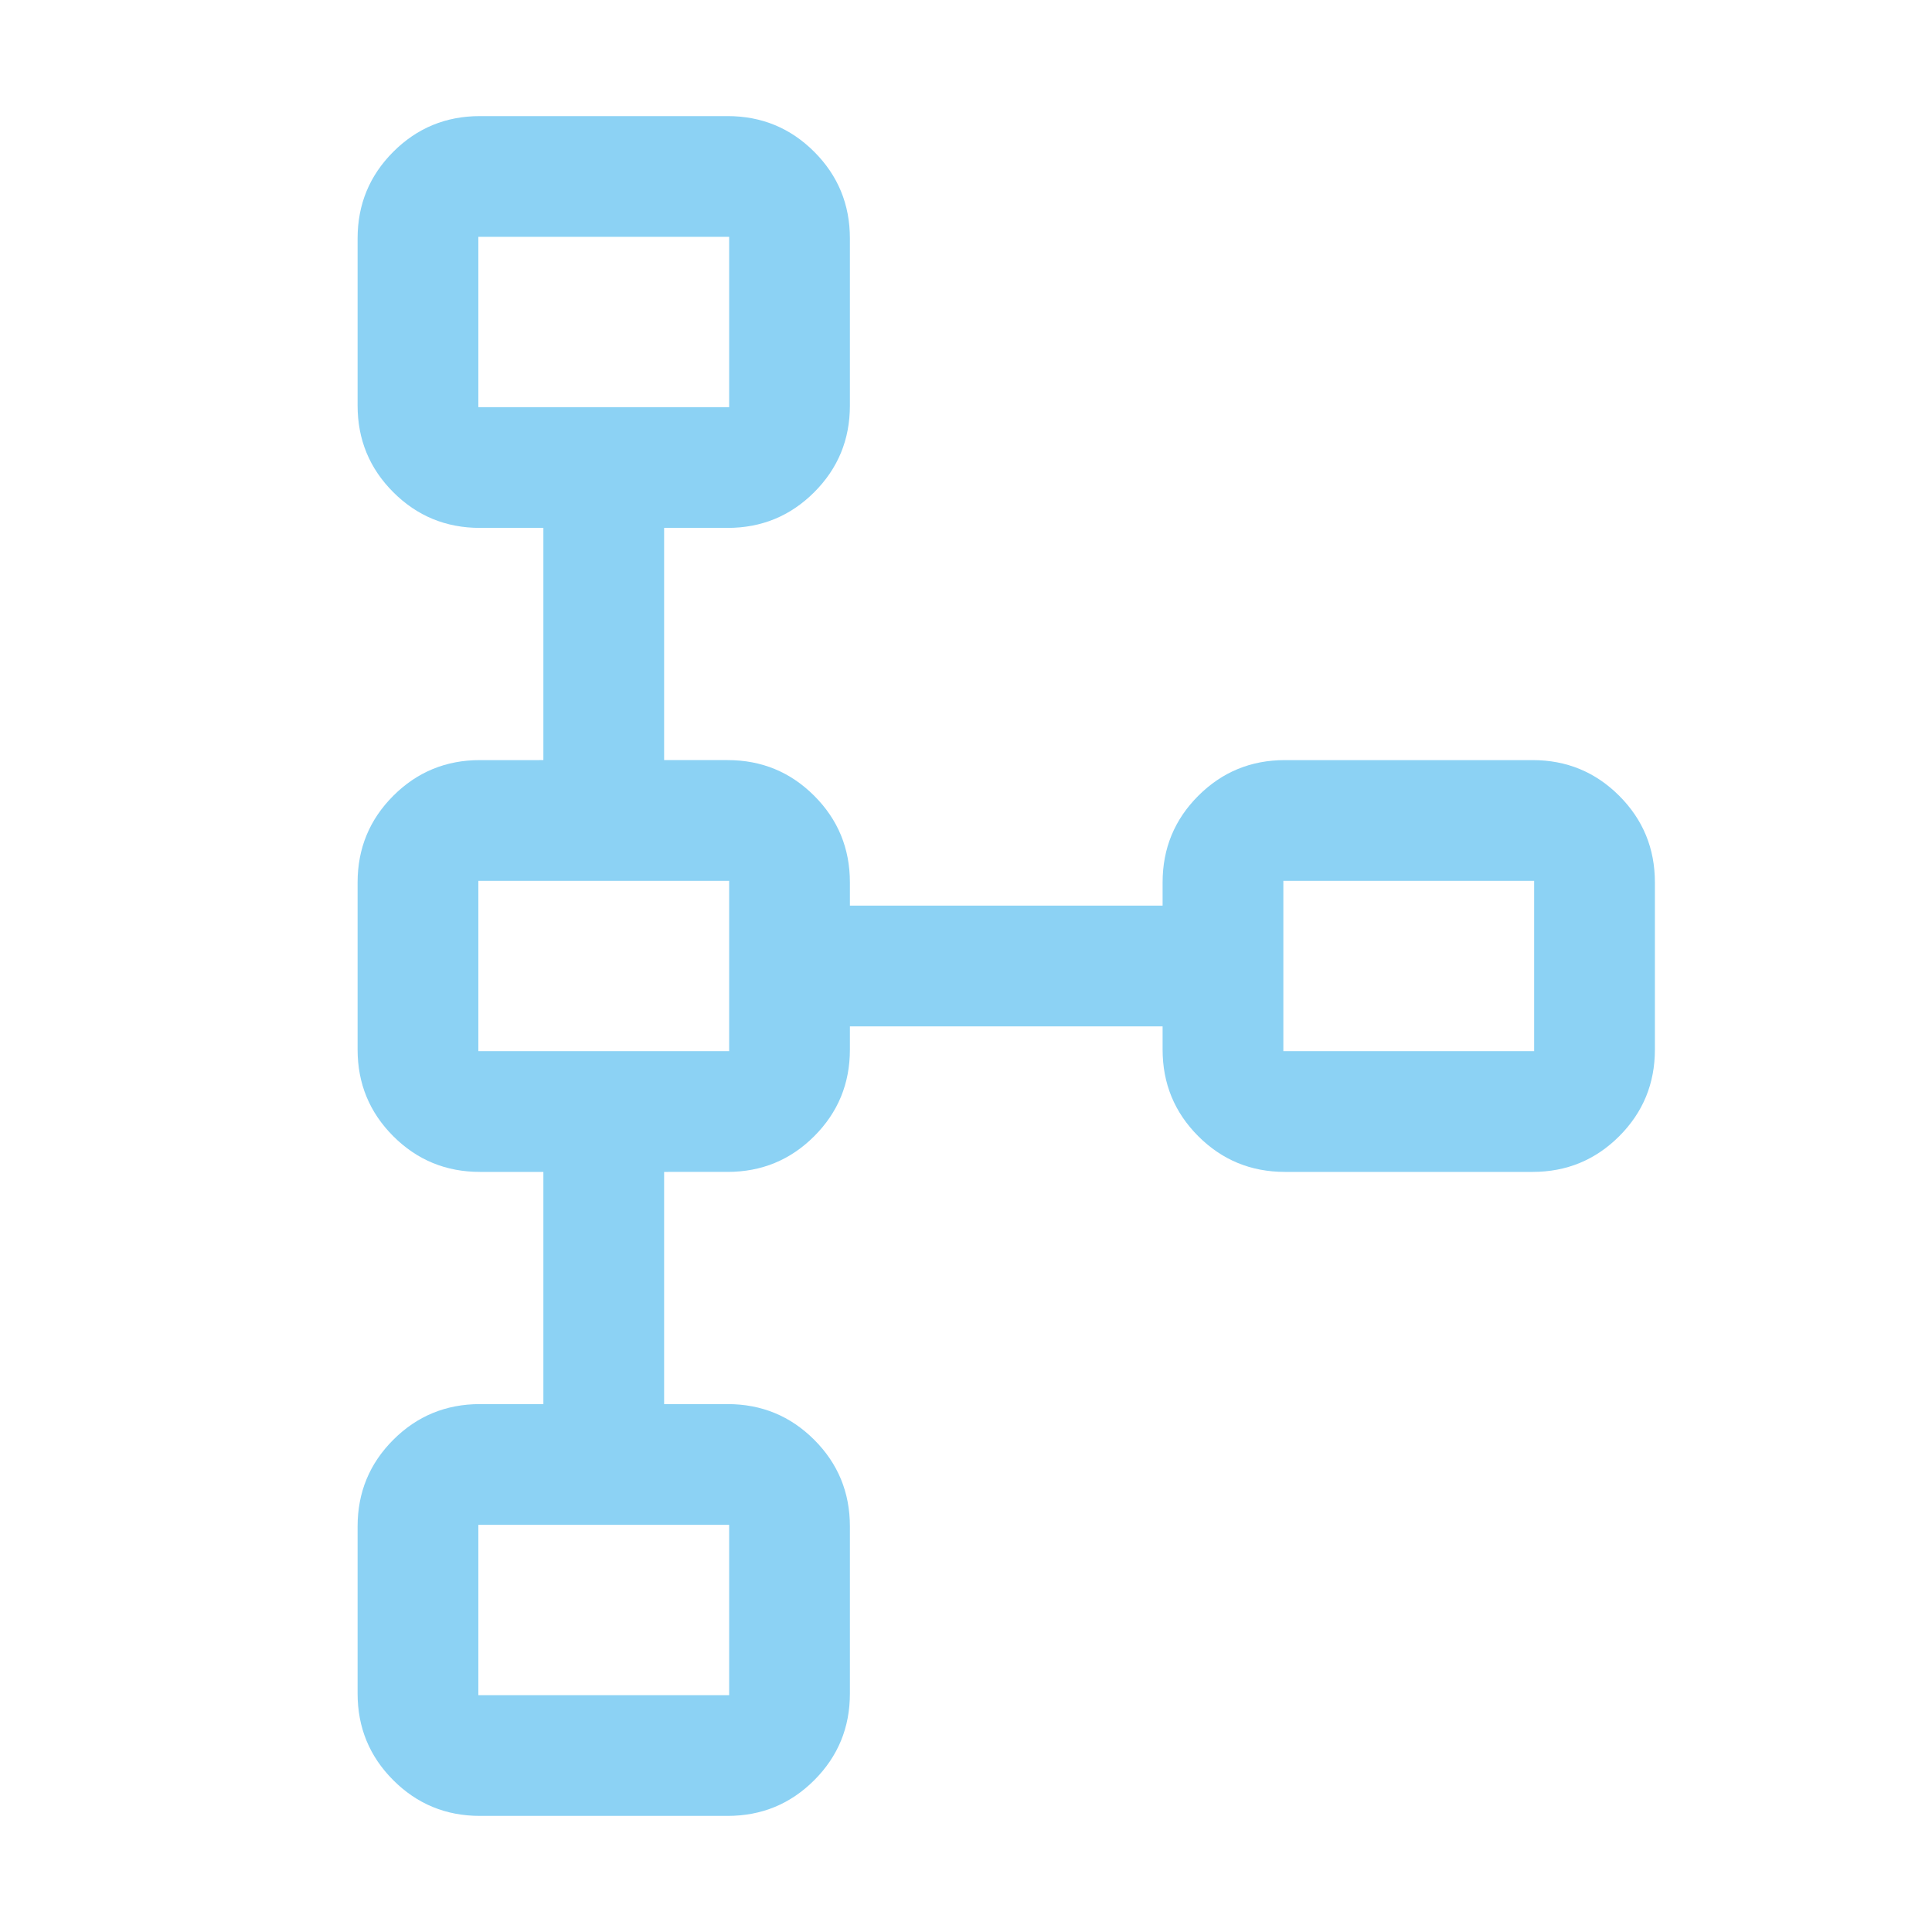 <svg xmlns="http://www.w3.org/2000/svg" height="24px" viewBox="0 -960 960 960" width="24px" fill="#8cd2f4"><path d="M177.69-118.46v-83.08q0-25.31 17.73-43.04t43.04-17.73H270v-115.38h-31.54q-25.31 0-43.04-17.73t-17.73-43.04v-83.08q0-25.31 17.73-43.04t43.04-17.73H270v-115.38h-31.54q-25.31 0-43.04-17.73t-17.73-43.04v-83.08q0-25.31 17.73-43.04t43.04-17.73h123.08q25.31 0 43.04 17.73t17.73 43.04v83.08q0 25.31-17.73 43.04t-43.04 17.73H330v115.38h31.54q25.31 0 43.04 17.73t17.73 43.04V-510h155.38v-11.54q0-25.31 17.73-43.04t43.04-17.73h123.08q25.31 0 43.04 17.73t17.73 43.04v83.08q0 25.31-17.73 43.04t-43.04 17.73H638.46q-25.31 0-43.04-17.73t-17.73-43.04V-450H422.31v11.54q0 25.31-17.73 43.04t-43.04 17.73H330v115.38h31.54q25.31 0 43.04 17.73t17.73 43.04v83.08q0 25.31-17.73 43.04t-43.04 17.73H238.46q-25.31 0-43.04-17.73t-17.73-43.04Zm60 .77h124.62v-84.62H237.69v84.62Zm0-320h124.62v-84.62H237.69v84.62Zm400 0h124.62v-84.62H637.69v84.62Zm-400-320h124.62v-84.62H237.69v84.62ZM300-800Zm0 320Zm400 0ZM300-160Z"/></svg>